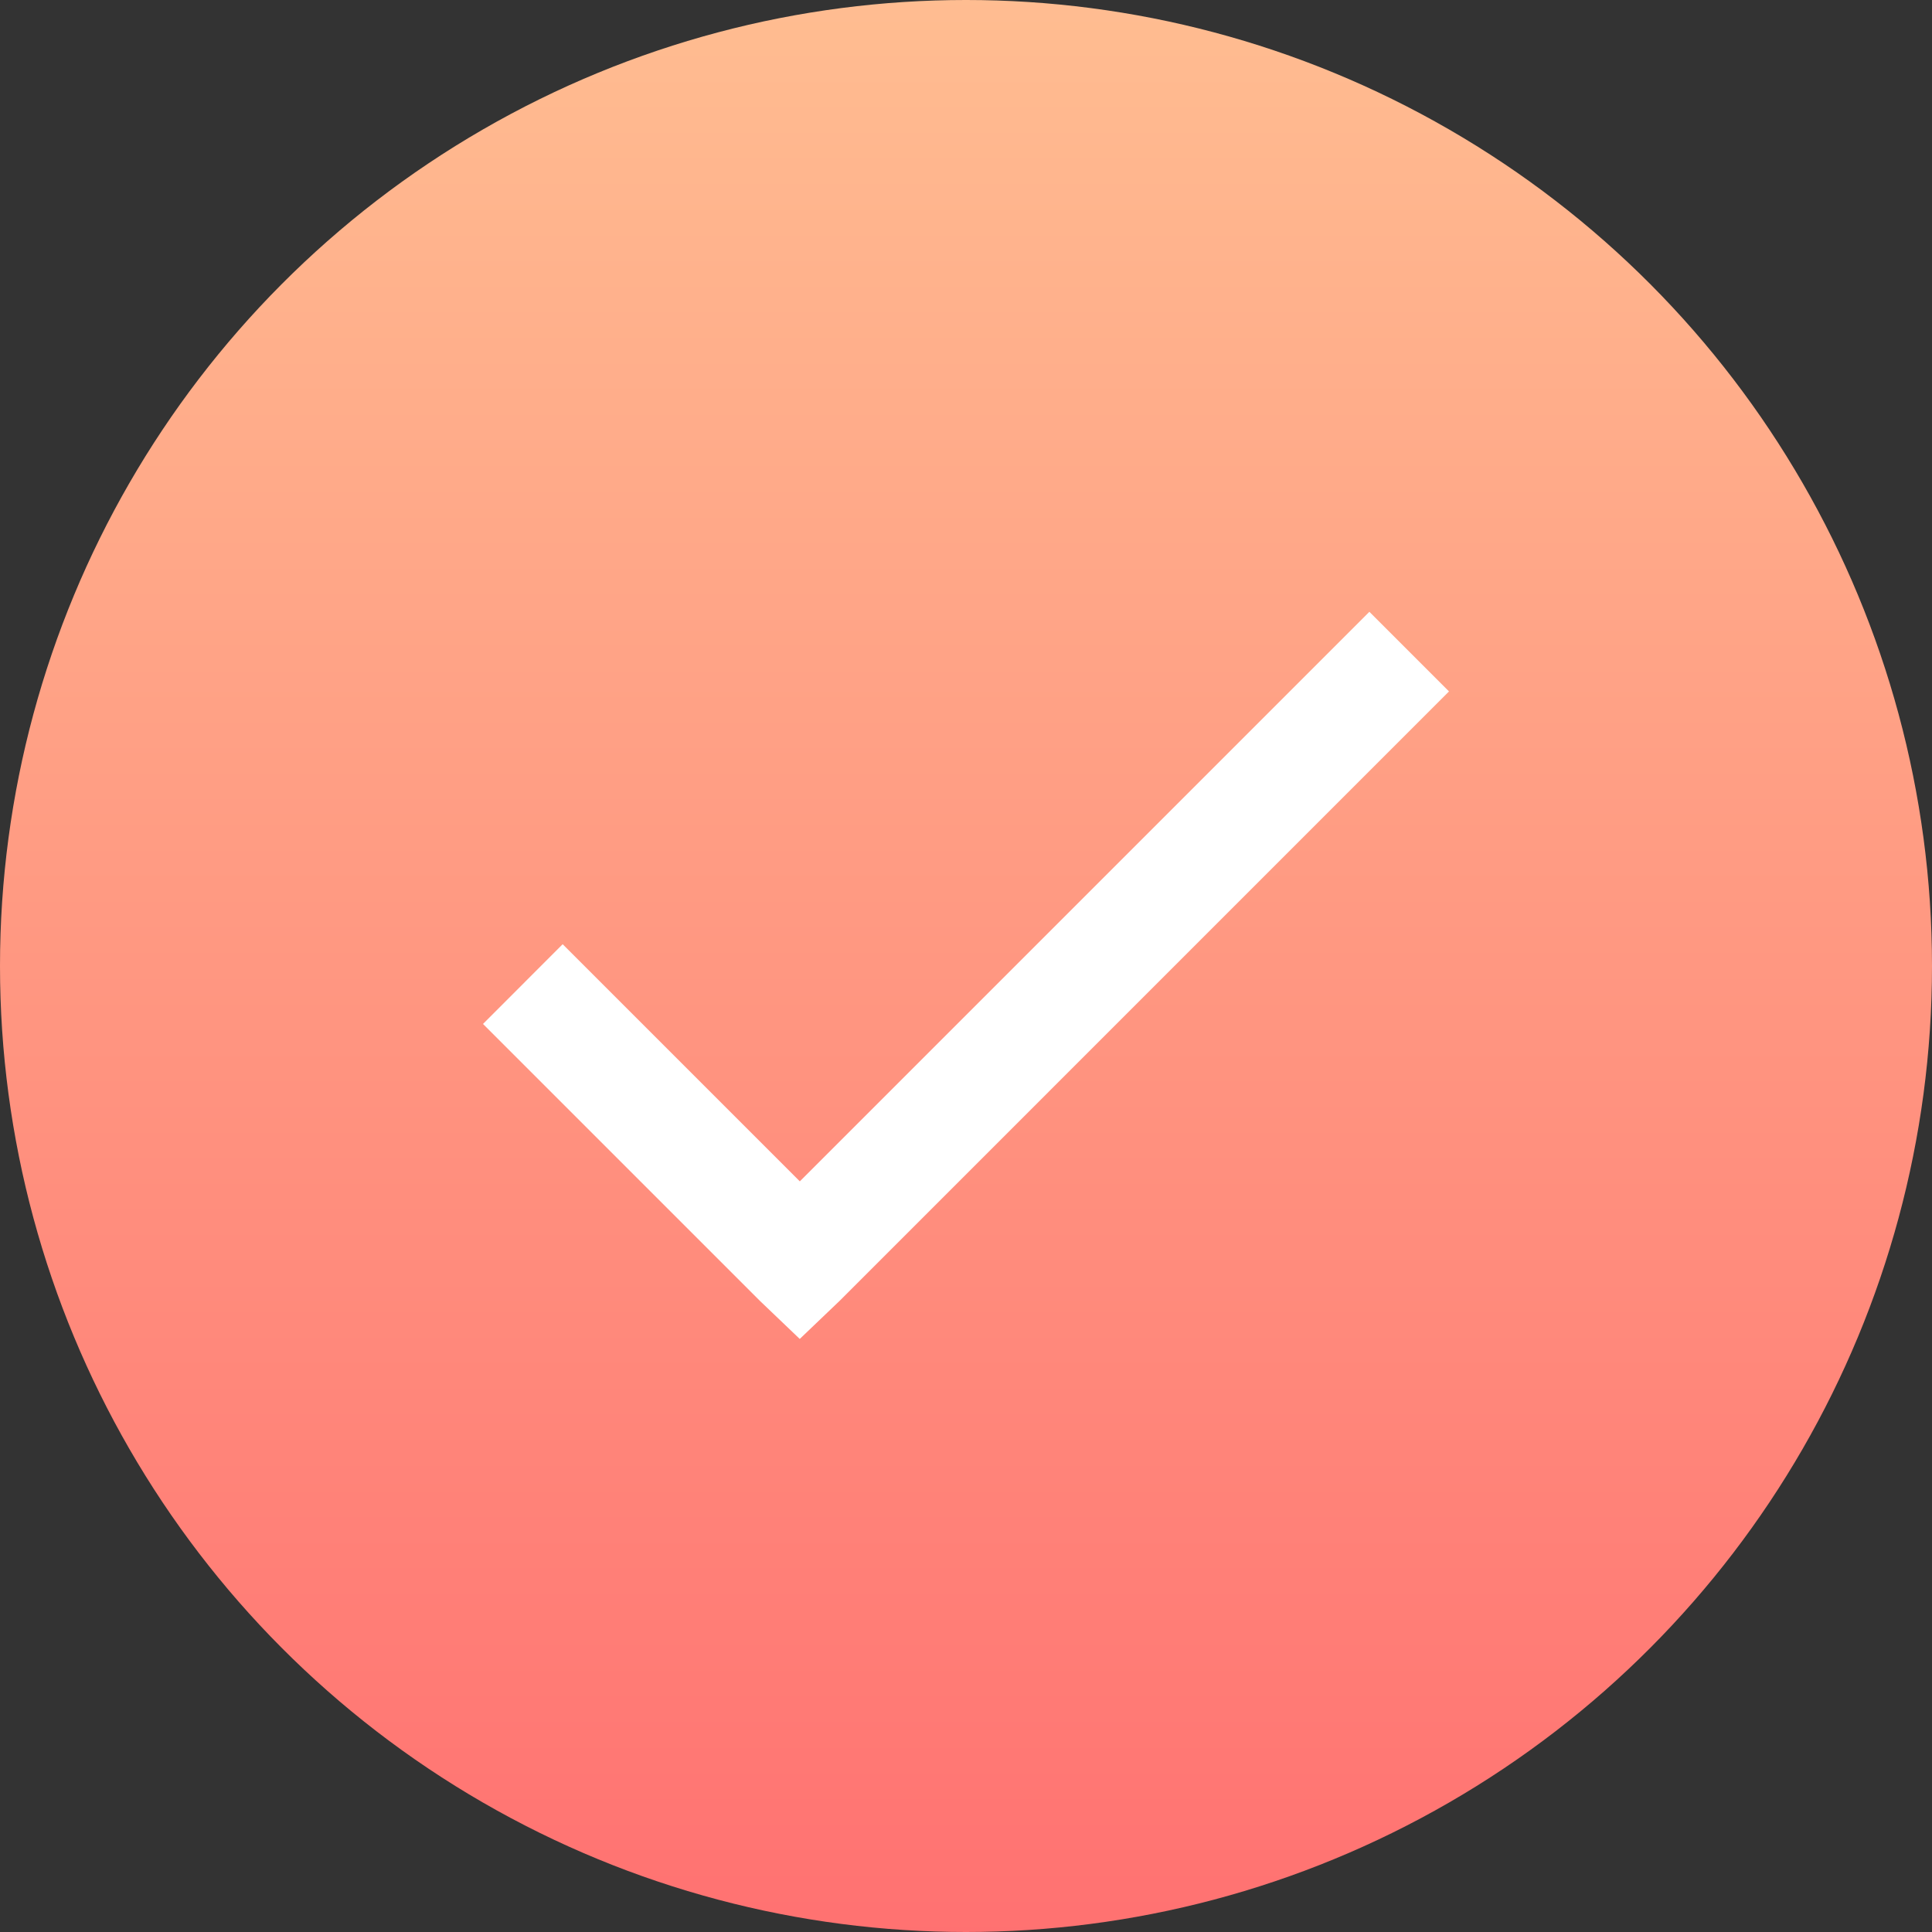 <svg xmlns="http://www.w3.org/2000/svg" xmlns:xlink="http://www.w3.org/1999/xlink" width="60" height="60" viewBox="0 0 60 60"><rect x="0" y="0" width="60" height="60" fill="#333333" stroke="none"/><defs><linearGradient id="linear-gradient-4" x1="0.5" x2="0.5" y2="1" gradientUnits="objectBoundingBox"><stop offset="0" stop-color="#ffbd91"></stop><stop offset="1" stop-color="#ff7171"></stop></linearGradient></defs><g id="Group_7823" data-name="Group 7823" transform="translate(-335 -3590)"><circle id="Ellipse_131" data-name="Ellipse 131" cx="30" cy="30" r="30" transform="translate(335 3590)" fill="url(#linear-gradient-4)"></circle><path id="Right_Arrow_4" data-name="Right Arrow" d="M37.527,131.2,19.839,148.888l-7.365-7.365L10,144l8.6,8.6,1.237,1.182,1.237-1.182L40,133.673Z" transform="translate(340 3477.8)" fill="#fff"></path></g></svg>